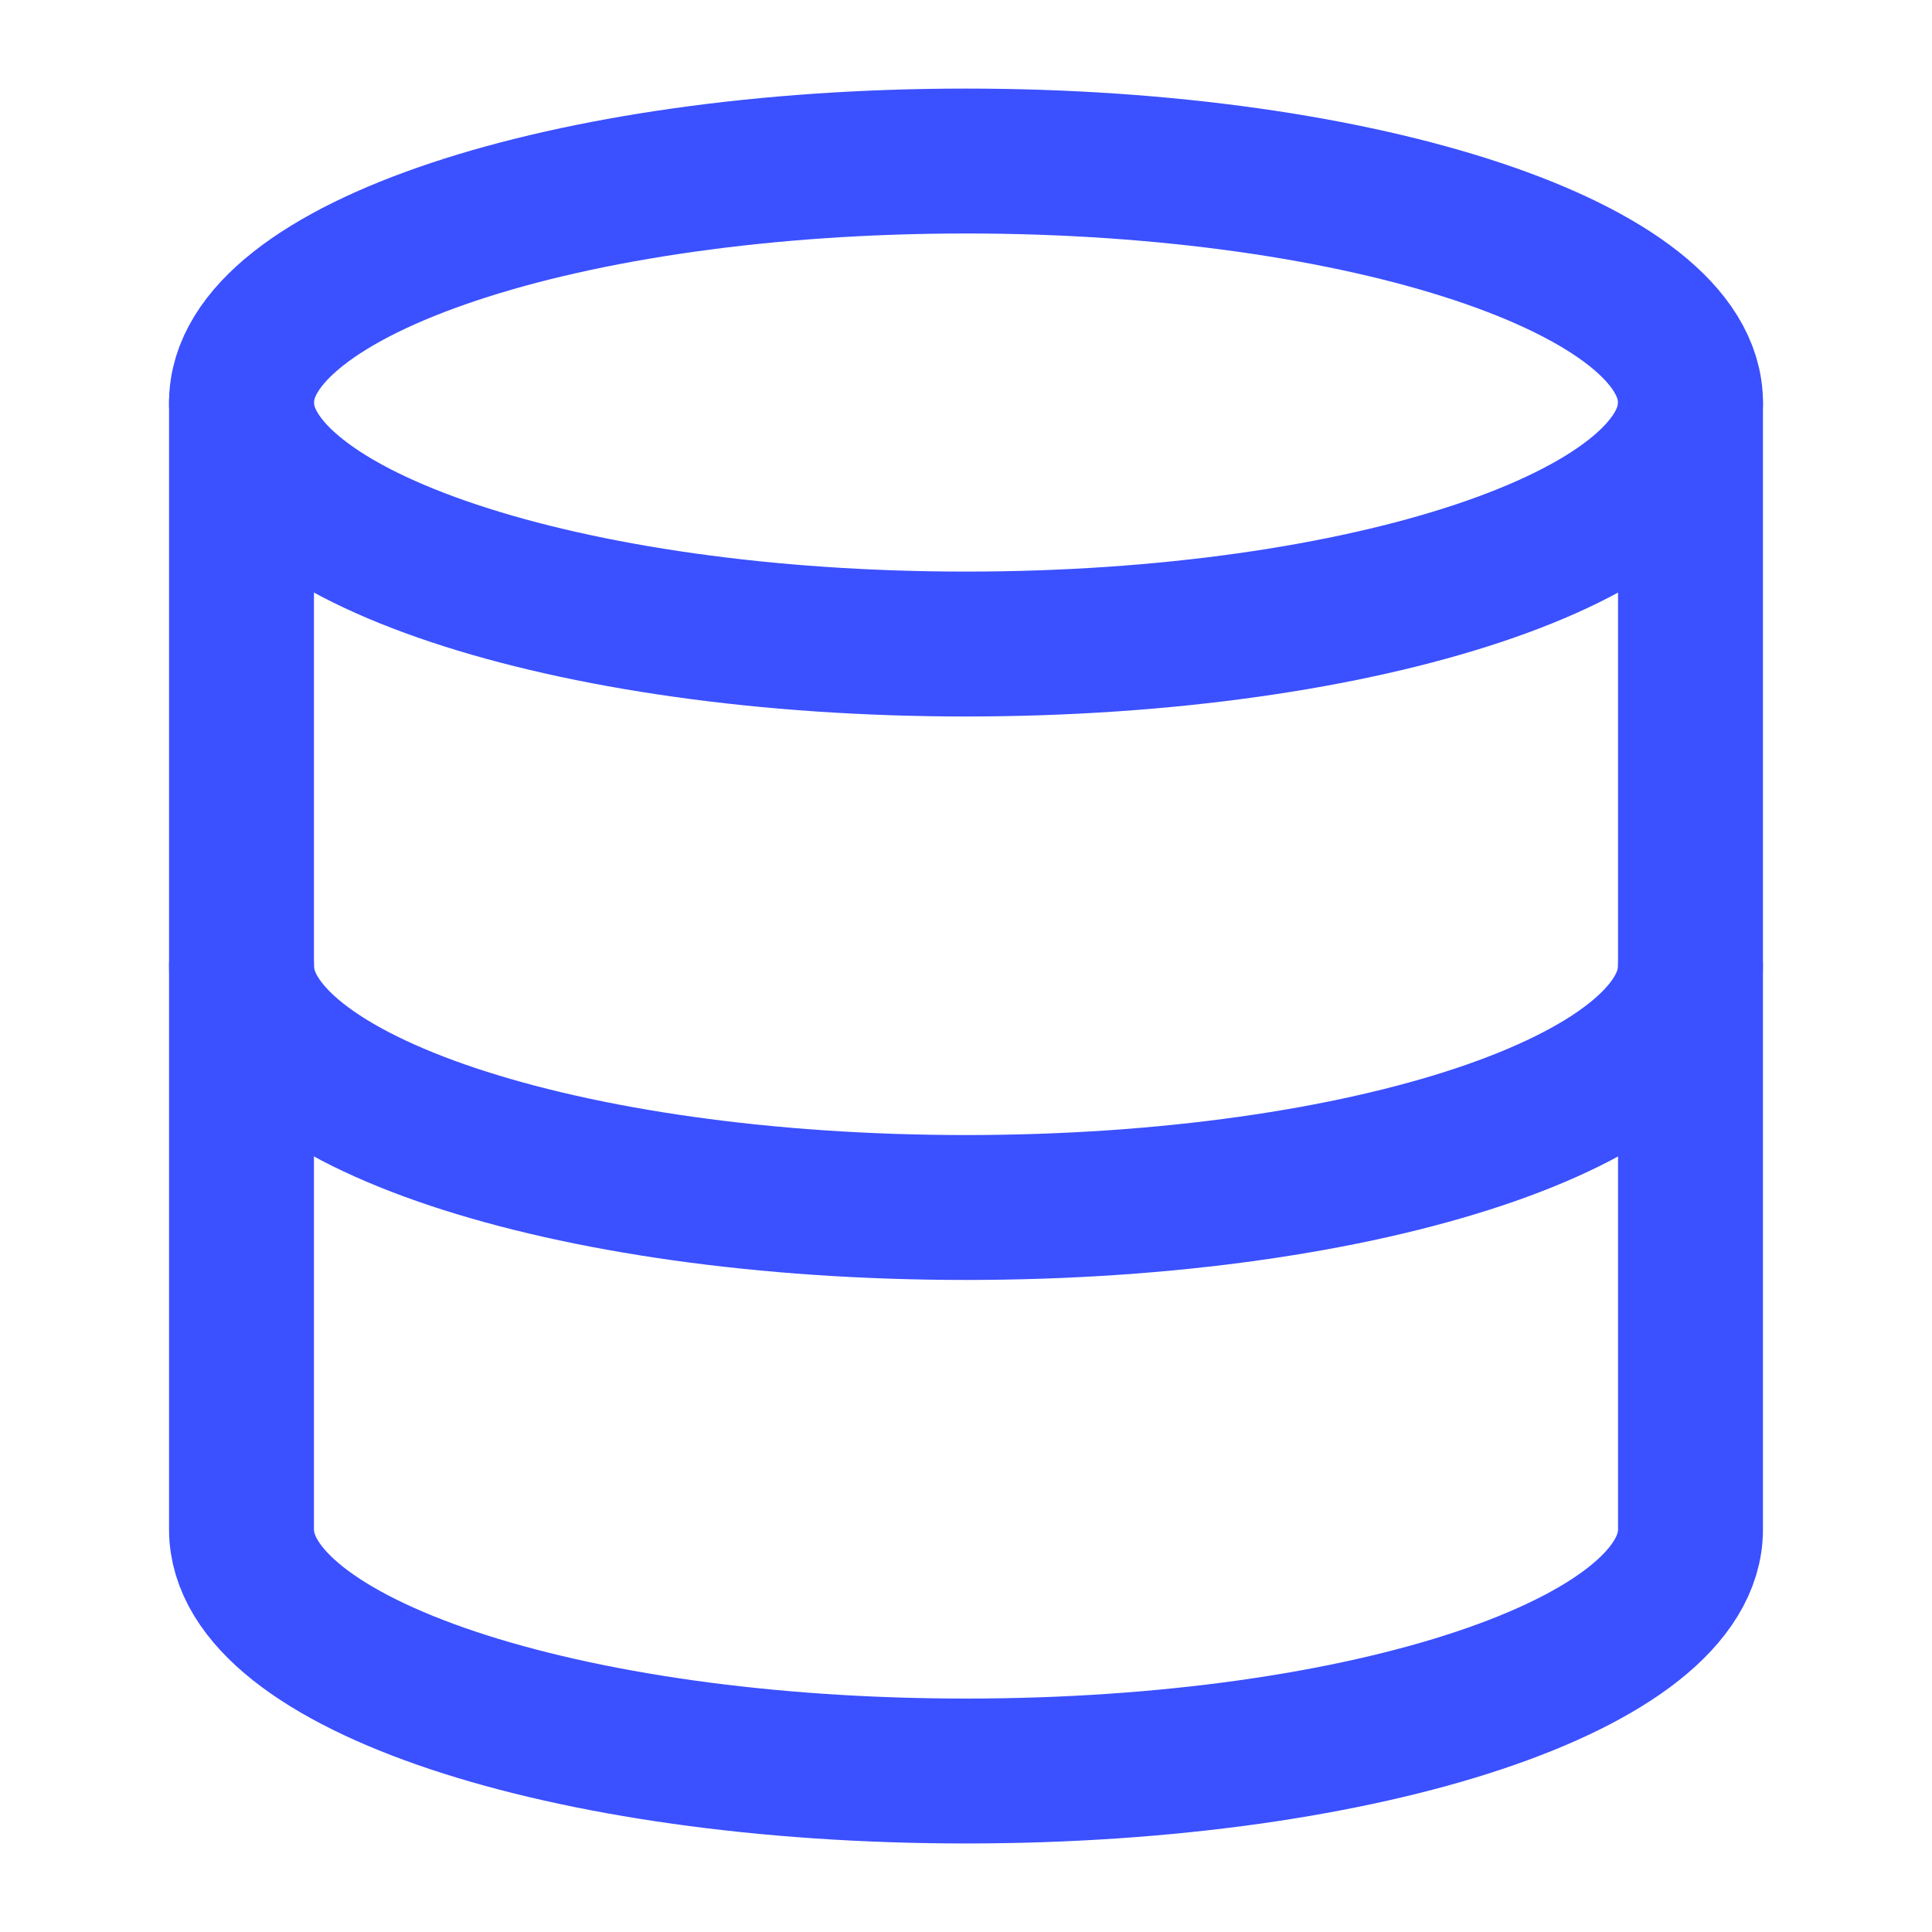 <?xml version="1.0" encoding="UTF-8"?> <svg xmlns="http://www.w3.org/2000/svg" width="40" height="40" viewBox="0 0 40 40" fill="none"> <path d="M20 13.334C28.284 13.334 35 11.095 35 8.334C35 5.573 28.284 3.334 20 3.334C11.716 3.334 5 5.573 5 8.334C5 11.095 11.716 13.334 20 13.334Z" stroke="#3B50FF" stroke-width="3" stroke-linecap="round" stroke-linejoin="round"></path> <path d="M35 20C35 22.767 28.333 25 20 25C11.667 25 5 22.767 5 20" stroke="#3B50FF" stroke-width="3" stroke-linecap="round" stroke-linejoin="round"></path> <path d="M5 8.334V31.667C5 34.434 11.667 36.667 20 36.667C28.333 36.667 35 34.434 35 31.667V8.334" stroke="#3B50FF" stroke-width="3" stroke-linecap="round" stroke-linejoin="round"></path> </svg> 